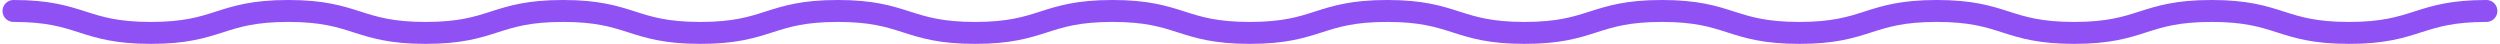 <svg width="456" height="8" viewBox="0 0 456 8" fill="none" xmlns="http://www.w3.org/2000/svg">
<path d="M2.46 2C14.988 2 14.988 6 27.515 6C40.043 6 40.043 2 52.571 2C65.098 2 65.098 6 77.635 6C90.173 6 90.163 2 102.69 2C115.218 2 115.218 6 127.746 6C140.273 6 140.273 2 152.801 2C165.328 2 165.328 6 177.856 6C190.383 6 190.383 2 202.911 2C215.438 2 215.438 6 227.966 6C240.493 6 240.493 2 253.021 2C265.548 2 265.548 6 278.076 6C290.603 6 290.603 2 303.131 2C315.658 2 315.658 6 328.196 6C340.733 6 340.723 2 353.261 2C365.798 2 365.788 6 378.325 6C390.863 6 390.853 2 403.39 2C415.928 2 415.928 6 428.455 6C440.983 6 440.992 2 453.52 2" stroke="#8F51F4" stroke-width="4" stroke-linecap="round" stroke-linejoin="round"/>
</svg>
